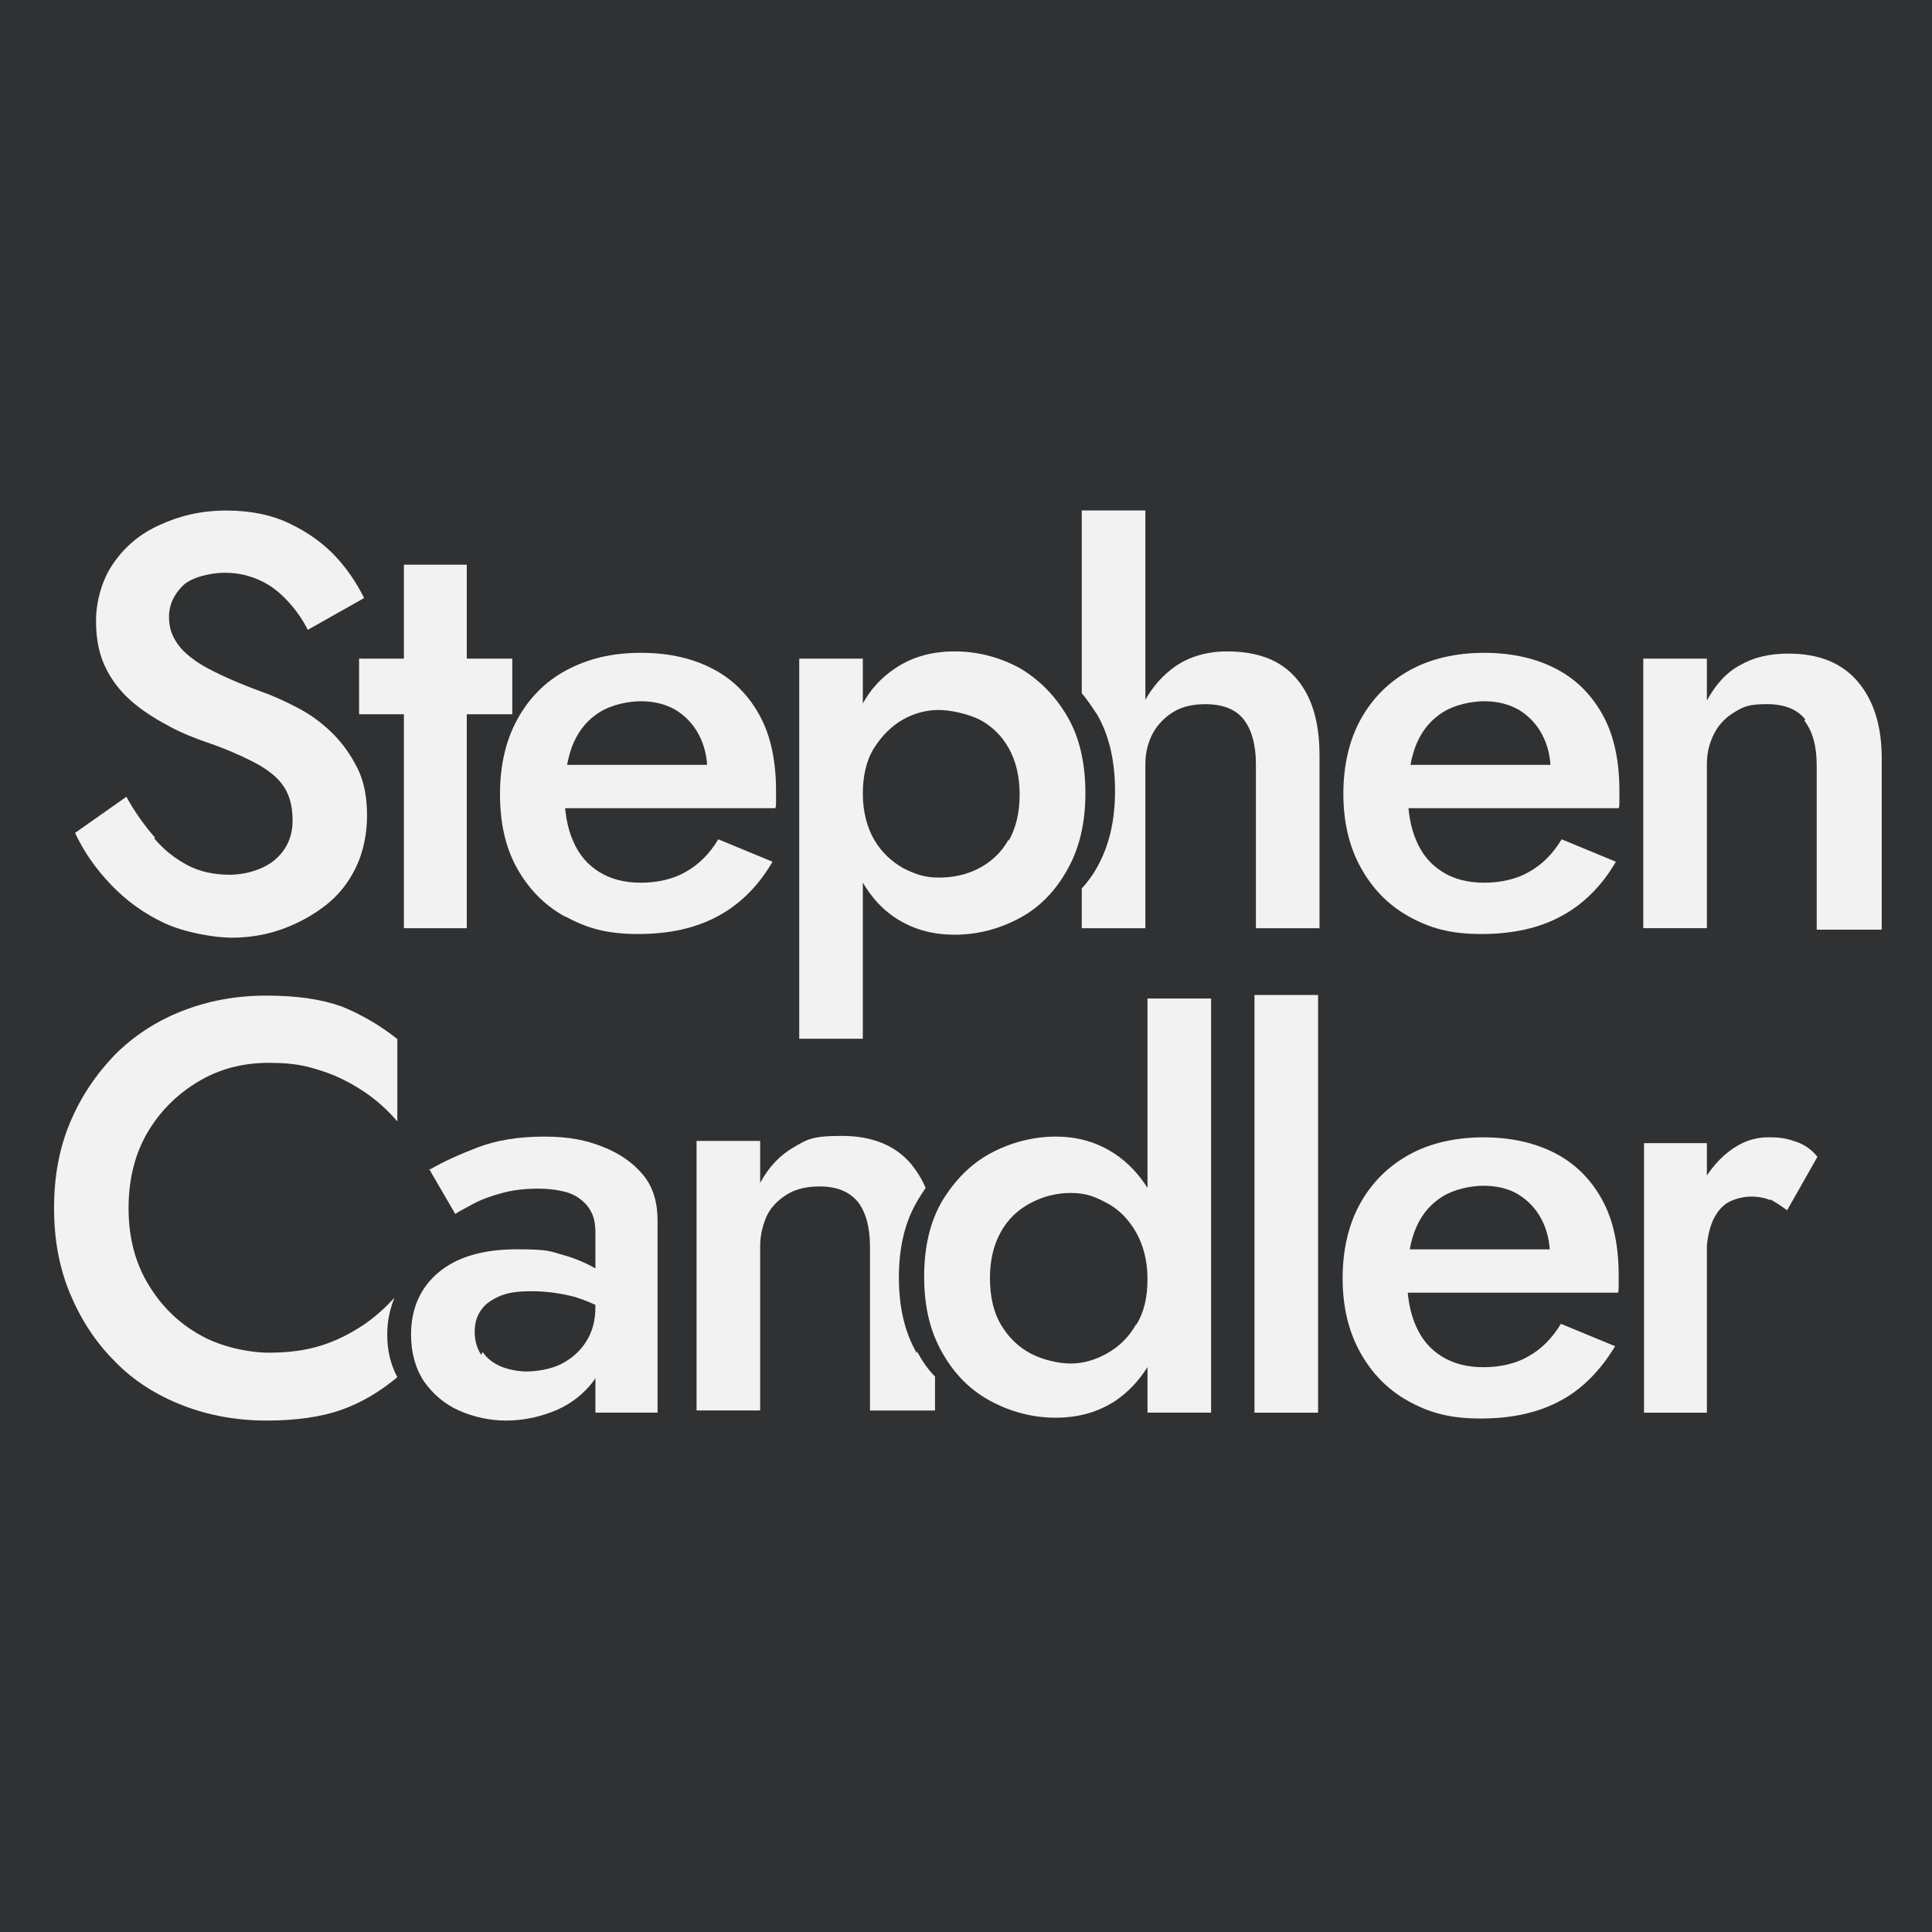 <?xml version="1.0" encoding="UTF-8"?>
<svg id="Layer_1" data-name="Layer 1" xmlns="http://www.w3.org/2000/svg" viewBox="0 0 500 500">
  <defs>
    <style>
      .cls-1 {
        fill: #2f3133;
      }

      .cls-1, .cls-2 {
        stroke-width: 0px;
      }

      .cls-2 {
        fill: #f2f2f2;
      }
    </style>
  </defs>
  <rect class="cls-1" width="500" height="500"/>
  <path class="cls-2" d="M39.81,216.84c2.62,3.18,5.61,5.42,8.79,7.11,3.18,1.68,6.92,2.43,10.85,2.43s8.79-1.31,11.78-3.93c2.99-2.62,4.49-5.98,4.49-10.1s-.94-7.11-2.81-9.54-4.68-4.3-8.04-5.98-7.29-3.37-11.78-4.86c-2.62-.94-5.61-2.06-8.79-3.74s-6.36-3.55-9.35-5.98-5.42-5.24-7.29-8.79-2.81-7.67-2.81-12.72,1.5-10.66,4.49-14.96,6.92-7.67,11.97-9.91c5.24-2.43,10.85-3.74,17.21-3.74s11.78,1.12,16.46,3.37c4.68,2.24,8.6,5.05,11.78,8.42s5.61,7.11,7.48,10.85l-14.59,8.23c-1.31-2.62-2.99-5.05-5.05-7.29-2.06-2.24-4.3-4.11-7.11-5.42s-5.8-2.06-9.35-2.06-8.6,1.12-10.85,3.37c-2.24,2.24-3.55,4.86-3.55,8.04s.94,5.24,2.43,7.29,4.3,4.3,7.86,6.17c3.55,1.87,8.23,3.93,13.84,5.98,3.18,1.12,6.36,2.62,9.54,4.3s6.17,3.93,8.79,6.55,4.68,5.61,6.36,8.98,2.43,7.48,2.43,12.16-.94,9.35-2.81,13.28-4.49,7.29-7.86,9.91c-3.37,2.62-7.11,4.68-11.22,6.17s-8.6,2.24-13.09,2.24-12.16-1.31-17.39-3.74c-5.24-2.43-9.91-5.8-13.84-9.91s-7.11-8.6-9.35-13.47l13.28-9.35c2.24,4.11,4.86,7.67,7.48,10.66h-.37Z"/>
  <path class="cls-2" d="M132.58,170.45v14.4h-39.65v-14.4h39.65ZM120.8,146.14v94.08h-16.27v-94.08h16.27Z"/>
  <path class="cls-2" d="M146.23,237.22c-5.42-2.99-9.54-7.29-12.53-12.72-2.99-5.42-4.3-11.78-4.3-19.08s1.5-13.84,4.49-19.26,7.11-9.73,12.72-12.72c5.61-2.99,11.78-4.49,19.26-4.49s13.65,1.5,18.89,4.3c5.24,2.81,9.16,6.92,11.97,12.16,2.81,5.24,4.11,11.78,4.11,19.26s0,1.68,0,2.62,0,1.5-.19,1.87h-61.35v-11.22h47.32l-5.05,6.92c.37-.56.56-1.5.94-2.43s.56-1.87.56-2.62c0-3.74-.75-6.92-2.24-9.73-1.5-2.81-3.55-4.86-5.98-6.36-2.62-1.5-5.61-2.24-8.98-2.24s-7.67.94-10.66,2.81-5.24,4.49-6.73,7.86-2.24,7.67-2.43,12.72c0,5.05.75,9.35,2.24,12.72,1.5,3.55,3.74,6.17,6.73,8.04s6.55,2.81,10.85,2.81,8.42-.94,11.6-2.81c3.37-1.87,6.17-4.68,8.42-8.42l14.03,5.8c-3.55,6.17-8.42,11.03-14.03,14.03-5.8,3.18-12.72,4.68-20.76,4.68s-13.28-1.5-18.7-4.49h-.19Z"/>
  <path class="cls-2" d="M364.68,237.22c-5.42-2.99-9.54-7.29-12.53-12.72-2.99-5.42-4.49-11.78-4.49-19.08s1.5-13.84,4.49-19.26c2.99-5.42,7.29-9.73,12.72-12.72,5.42-2.99,11.97-4.49,19.26-4.49s13.65,1.5,18.89,4.3,9.16,6.92,11.97,12.16c2.81,5.24,4.11,11.78,4.11,19.26s0,1.68,0,2.62,0,1.5-.19,1.87h-61.35v-11.22h47.32l-5.05,6.92c.37-.56.56-1.5.94-2.43s.56-1.87.56-2.62c0-3.74-.75-6.92-2.24-9.73s-3.55-4.86-5.98-6.36c-2.62-1.5-5.61-2.24-8.98-2.24s-7.67.94-10.66,2.81c-2.99,1.87-5.24,4.49-6.73,7.86s-2.24,7.67-2.43,12.72c0,5.05.75,9.35,2.24,12.72,1.5,3.55,3.74,6.17,6.73,8.04s6.55,2.81,10.85,2.81,8.42-.94,11.6-2.81c3.37-1.87,6.17-4.68,8.42-8.42l14.03,5.8c-3.55,6.17-8.42,11.03-14.03,14.03-5.8,3.18-12.72,4.68-20.76,4.68s-13.28-1.5-18.7-4.49h0Z"/>
  <path class="cls-2" d="M467.17,186.16c-2.06-2.62-5.42-3.93-9.91-3.93s-5.8.56-8.04,1.87-4.11,2.99-5.42,5.42c-1.31,2.43-2.06,5.05-2.06,8.23v42.46h-16.46v-69.76h16.46v10.85c2.24-4.11,5.05-7.29,8.6-9.16,3.55-2.06,7.67-2.99,12.53-2.99,7.86,0,13.84,2.43,17.95,7.29,4.11,4.86,6.17,11.41,6.17,19.83v44.33h-16.83v-42.46c0-5.24-1.12-8.98-3.18-11.6l.19-.37Z"/>
  <path class="cls-2" d="M124.91,349.89c1.12,1.68,2.62,2.81,4.68,3.74,1.87.75,4.3,1.31,6.73,1.31s6.17-.56,8.79-1.87,4.86-3.18,6.55-5.8,2.43-5.61,2.43-8.98l2.43,9.16c0,4.49-1.31,8.23-3.93,11.22s-5.8,5.24-9.73,6.73c-3.93,1.5-7.86,2.24-11.97,2.24s-8.42-.94-12.16-2.62-6.73-4.3-8.98-7.48c-2.24-3.37-3.37-7.48-3.37-12.16,0-6.73,2.43-12.16,7.11-16.08,4.68-3.93,11.41-5.98,20.2-5.98s8.6.56,12.16,1.5c3.37.94,6.17,2.24,8.42,3.55s3.74,2.62,4.68,3.74v8.42c-3.18-2.24-6.55-3.74-10.1-4.86-3.55-.94-7.29-1.5-11.22-1.5s-6.17.37-8.42,1.31c-2.06.94-3.74,2.06-4.68,3.55-1.12,1.5-1.68,3.37-1.68,5.61s.56,4.3,1.68,5.98h0l.37-.75ZM111.44,302.57c3.18-1.87,7.29-3.74,12.16-5.61,4.86-1.87,10.66-2.81,17.21-2.81s10.85.94,15.15,2.62c4.3,1.68,7.86,4.11,10.47,7.29,2.62,3.18,3.74,7.11,3.74,11.78v49.75h-16.08v-46.57c0-2.24-.37-4.11-1.12-5.42-.75-1.5-1.87-2.62-3.18-3.55s-2.81-1.5-4.68-1.87-3.74-.56-5.98-.56c-3.18,0-6.36.37-9.16,1.12s-5.42,1.68-7.48,2.81-3.55,1.87-4.68,2.62l-6.73-11.6h.37Z"/>
  <path class="cls-2" d="M364.49,362.61c-5.42-2.99-9.54-7.29-12.53-12.72-2.99-5.42-4.49-11.78-4.49-19.08s1.5-13.84,4.49-19.26,7.29-9.73,12.72-12.72c5.42-2.99,11.97-4.49,19.26-4.49s13.65,1.5,18.89,4.3c5.24,2.81,9.16,6.92,11.97,12.16,2.81,5.24,4.11,11.78,4.11,19.26s0,1.68,0,2.62,0,1.5-.19,1.87h-61.35v-11.22h47.32l-5.05,6.92c.37-.56.56-1.5.94-2.43s.56-1.87.56-2.62c0-3.74-.75-6.92-2.24-9.73-1.5-2.81-3.55-4.86-5.98-6.36s-5.61-2.24-8.98-2.24-7.67.94-10.66,2.81c-2.99,1.87-5.24,4.49-6.73,7.86s-2.24,7.67-2.43,12.72c0,5.05.75,9.35,2.24,12.72,1.5,3.55,3.74,6.17,6.73,8.04,2.99,1.87,6.55,2.81,10.85,2.81s8.42-.94,11.6-2.81c3.37-1.87,6.17-4.68,8.42-8.42l14.03,5.8c-3.74,6.17-8.42,11.03-14.03,14.03-5.8,3.18-12.72,4.68-20.76,4.68s-13.28-1.5-18.7-4.49h0Z"/>
  <path class="cls-2" d="M441.74,365.6h-16.27v-69.76h16.27v69.76ZM458.19,310.61c-1.31-.56-2.99-.94-5.05-.94s-5.05.75-6.73,2.06-2.99,3.37-3.74,5.8-1.12,5.42-1.12,8.79l-5.42-3.18c0-5.61.94-10.47,3.18-14.78,2.24-4.3,4.68-7.67,8.04-10.29s6.73-3.74,10.29-3.74,4.86.37,7.11,1.12,4.11,2.06,5.61,3.93l-7.86,13.84c-1.5-1.12-2.99-2.06-4.3-2.81h0v.19Z"/>
  <path class="cls-2" d="M100.22,345.21c0-3.55.75-6.55,1.87-9.35-2.24,2.43-4.86,4.86-7.86,6.92-3.37,2.24-6.92,4.11-11.03,5.42s-8.6,1.87-13.65,1.87-12.53-1.5-17.95-4.68c-5.61-3.18-9.91-7.48-13.28-13.09-3.37-5.61-5.05-12.16-5.05-19.64s1.68-14.21,5.05-19.83c3.37-5.61,7.86-9.91,13.28-13.09,5.42-3.18,11.41-4.68,17.95-4.68s9.54.75,13.65,2.06c4.11,1.31,7.67,3.18,11.03,5.42,3.37,2.24,6.17,4.86,8.6,7.67v-21.32c-4.49-3.55-9.35-6.36-14.4-8.42-5.24-1.87-11.6-2.81-19.45-2.81s-14.96,1.31-21.7,3.93c-6.73,2.62-12.53,6.36-17.58,11.41-4.86,5.05-8.79,10.85-11.6,17.58-2.81,6.73-4.11,14.03-4.11,22.07s1.31,15.34,4.11,22.07c2.81,6.73,6.55,12.53,11.6,17.58,4.86,5.05,10.85,8.79,17.58,11.41,6.73,2.62,14.03,3.93,21.7,3.93s14.21-.94,19.45-2.81,9.91-4.68,14.4-8.42h0c-1.68-3.18-2.62-6.73-2.62-11.03h0v-.19Z"/>
  <path class="cls-2" d="M296.97,258.43v49c-2.24-3.55-5.05-6.55-8.42-8.79-4.49-2.99-9.54-4.49-15.34-4.49s-11.6,1.5-16.83,4.3c-5.24,2.81-9.35,7.11-12.53,12.34-3.18,5.42-4.68,11.97-4.68,19.64s1.5,14.03,4.68,19.64c3.18,5.61,7.29,9.73,12.53,12.53,5.24,2.81,10.85,4.3,16.83,4.3s11.03-1.5,15.34-4.3c3.37-2.24,6.17-5.24,8.42-8.79v11.78h16.46v-107.17h-16.46ZM293.98,342.78c-1.87,3.37-4.49,5.8-7.48,7.48s-6.17,2.62-9.35,2.62-7.29-.94-10.47-2.62c-3.18-1.68-5.8-4.3-7.67-7.48-1.87-3.18-2.81-7.29-2.81-11.97s.94-8.6,2.81-11.97c1.87-3.37,4.49-5.8,7.67-7.48,3.18-1.68,6.55-2.62,10.47-2.62s6.17.94,9.35,2.62,5.61,4.3,7.48,7.48c1.87,3.37,2.99,7.29,2.99,12.16s-.94,8.79-2.99,11.97v-.19Z"/>
  <rect class="cls-2" x="324.66" y="257.5" width="16.46" height="108.1"/>
  <path class="cls-2" d="M276.22,185.41c-3.18-5.42-7.29-9.54-12.34-12.53-5.24-2.81-10.85-4.3-16.83-4.3s-11.22,1.5-15.52,4.49c-3.37,2.24-6.17,5.24-8.23,8.98v-11.6h-16.46v93.7h2.24-2.24v4.68h16.46v-40.4c2.24,3.74,4.86,6.73,8.23,8.98,4.49,2.99,9.54,4.49,15.52,4.49s11.6-1.5,16.83-4.3,9.35-7.11,12.34-12.53c3.18-5.61,4.68-12.16,4.68-19.83s-1.5-14.4-4.68-19.83h0ZM261.07,217.21c-1.87,3.37-4.49,5.8-7.67,7.48-3.18,1.68-6.73,2.43-10.47,2.43s-6.17-.94-9.16-2.43c-2.99-1.68-5.61-4.11-7.48-7.29s-2.99-7.29-2.99-11.97.94-8.79,2.99-11.97,4.49-5.61,7.48-7.29,6.17-2.43,9.16-2.43,7.29.94,10.47,2.43c3.18,1.68,5.8,4.11,7.67,7.48,1.87,3.37,2.81,7.29,2.81,11.97s-.94,8.6-2.81,11.97v-.37Z"/>
  <path class="cls-2" d="M338.69,180.55c-1.87-3.93-4.49-6.92-8.04-8.98-3.55-2.06-8.04-2.99-13.09-2.99s-9.73,1.31-13.47,3.93c-3.18,2.24-5.8,5.24-7.67,8.6v-49h-16.46v47.32c1.5,1.68,2.62,3.55,3.93,5.42,3.18,5.42,4.68,12.16,4.68,19.83s-1.5,14.21-4.68,19.83c-1.12,2.06-2.43,3.74-3.93,5.42v10.29h16.46v-42.46c0-3.18.75-5.8,2.06-8.23,1.31-2.24,3.18-4.11,5.42-5.42s5.05-1.87,8.04-1.87c4.49,0,7.86,1.31,9.91,3.93s3.18,6.55,3.18,11.6v42.46h16.46v-44.7c0-5.98-.94-11.03-2.81-14.96h0Z"/>
  <path class="cls-2" d="M237.31,350.26c-3.18-5.42-4.68-11.97-4.68-19.64s1.5-14.21,4.68-19.64c.75-1.31,1.5-2.43,2.24-3.55-.94-2.24-2.24-4.3-3.74-6.17-4.11-4.86-10.1-7.29-17.95-7.29s-8.98.94-12.53,2.99c-3.55,2.06-6.36,5.05-8.6,9.16v-10.85h-16.46v69.76h16.46v-42.46c0-3.18.75-5.8,1.87-8.23,1.31-2.43,3.18-4.11,5.42-5.42,2.24-1.31,5.05-1.87,8.04-1.87,4.49,0,7.67,1.31,9.91,3.93,2.06,2.62,3.18,6.55,3.18,11.6v42.46h16.83v-8.79c-1.87-1.87-3.37-4.11-4.68-6.55h0v.56Z"/>
</svg>